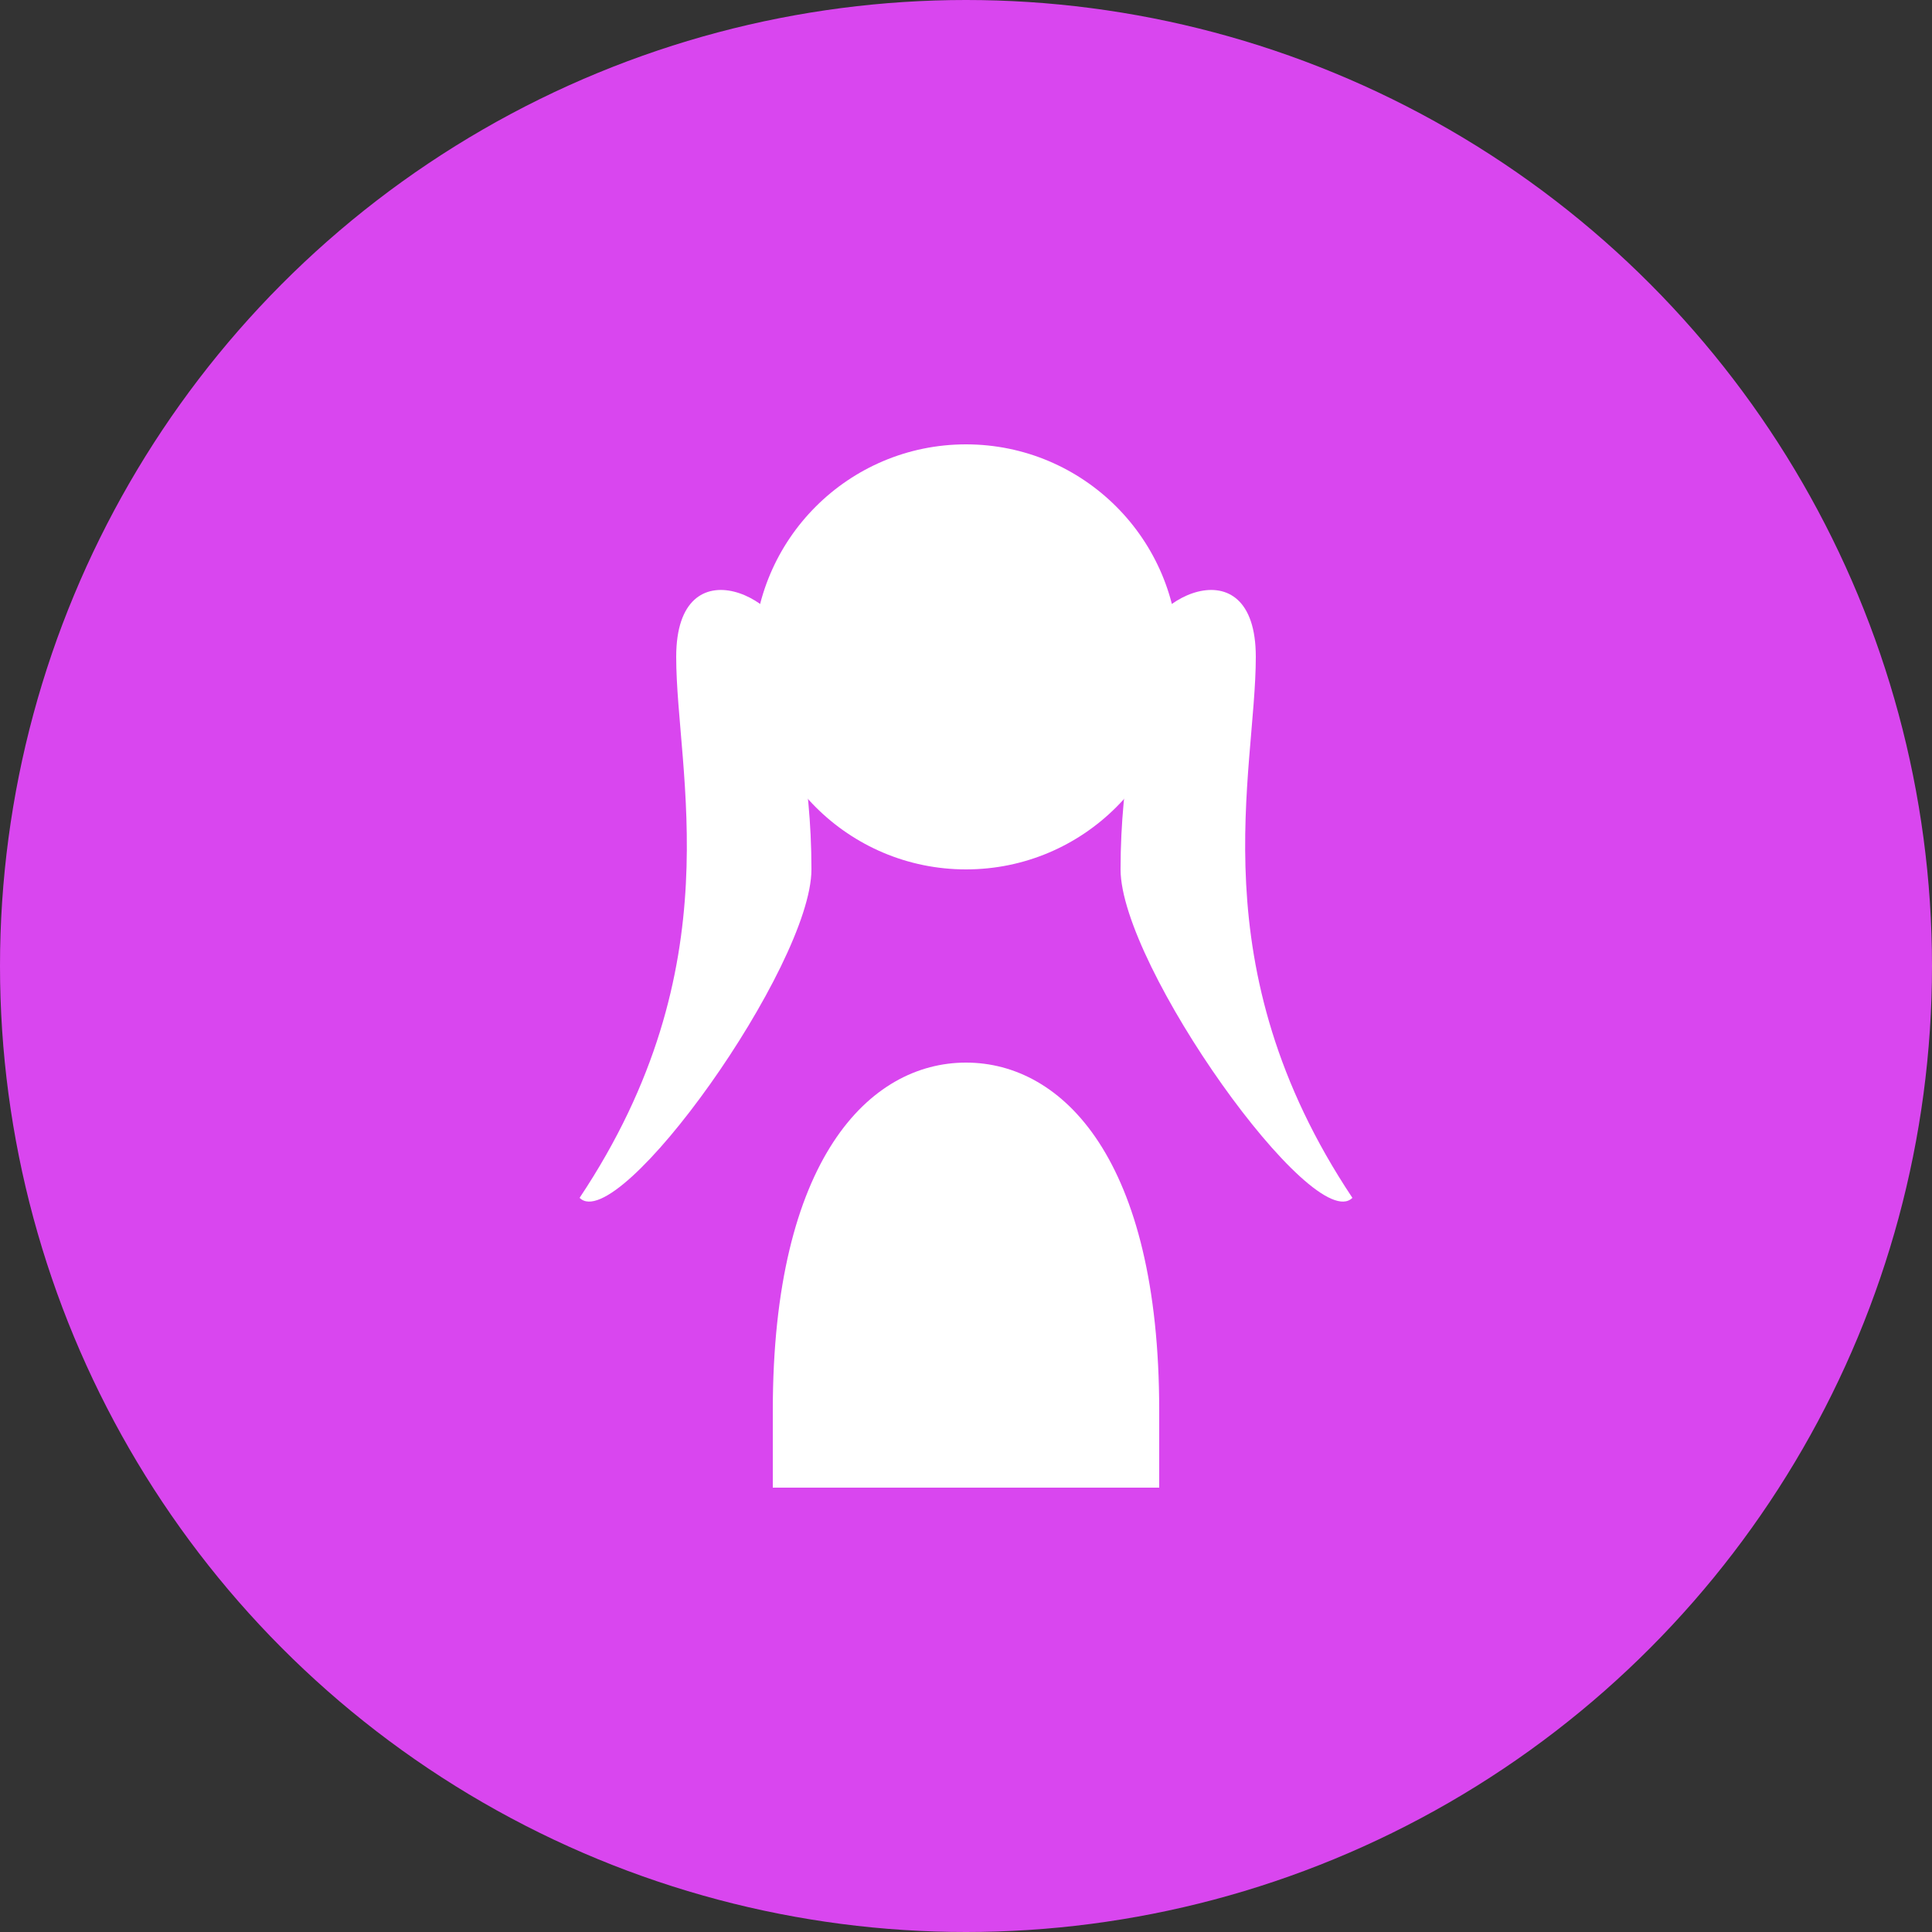 <svg width="100" height="100" viewBox="0 0 100 100" xmlns="http://www.w3.org/2000/svg">
  <rect x="0" y="0" width="100" height="100" fill="#333333" stroke="none"/>
  <!-- 背景圆形 -->
  <circle cx="50" cy="50" r="50" fill="#D946EF" />
  
  <!-- 女性用户图标 -->
  <path d="M50 45C56.075 45 61 40.075 61 34C61 27.925 56.075 23 50 23C43.925 23 39 27.925 39 34C39 40.075 43.925 45 50 45Z" fill="white"/>
  <!-- 长发轮廓 -->
  <path d="M35 34C35 40 38 50 30 62C32 64 42 50 42 45C42 40 41 37 41 34C41 31 35 28 35 34Z" fill="white"/>
  <path d="M65 34C65 40 62 50 70 62C68 64 58 50 58 45C58 40 59 37 59 34C59 31 65 28 65 34Z" fill="white"/>
  <!-- 服装 -->
  <path d="M40 73C40 60 45 55 50 55C55 55 60 60 60 73V77H40V73Z" fill="white"/>
</svg> 